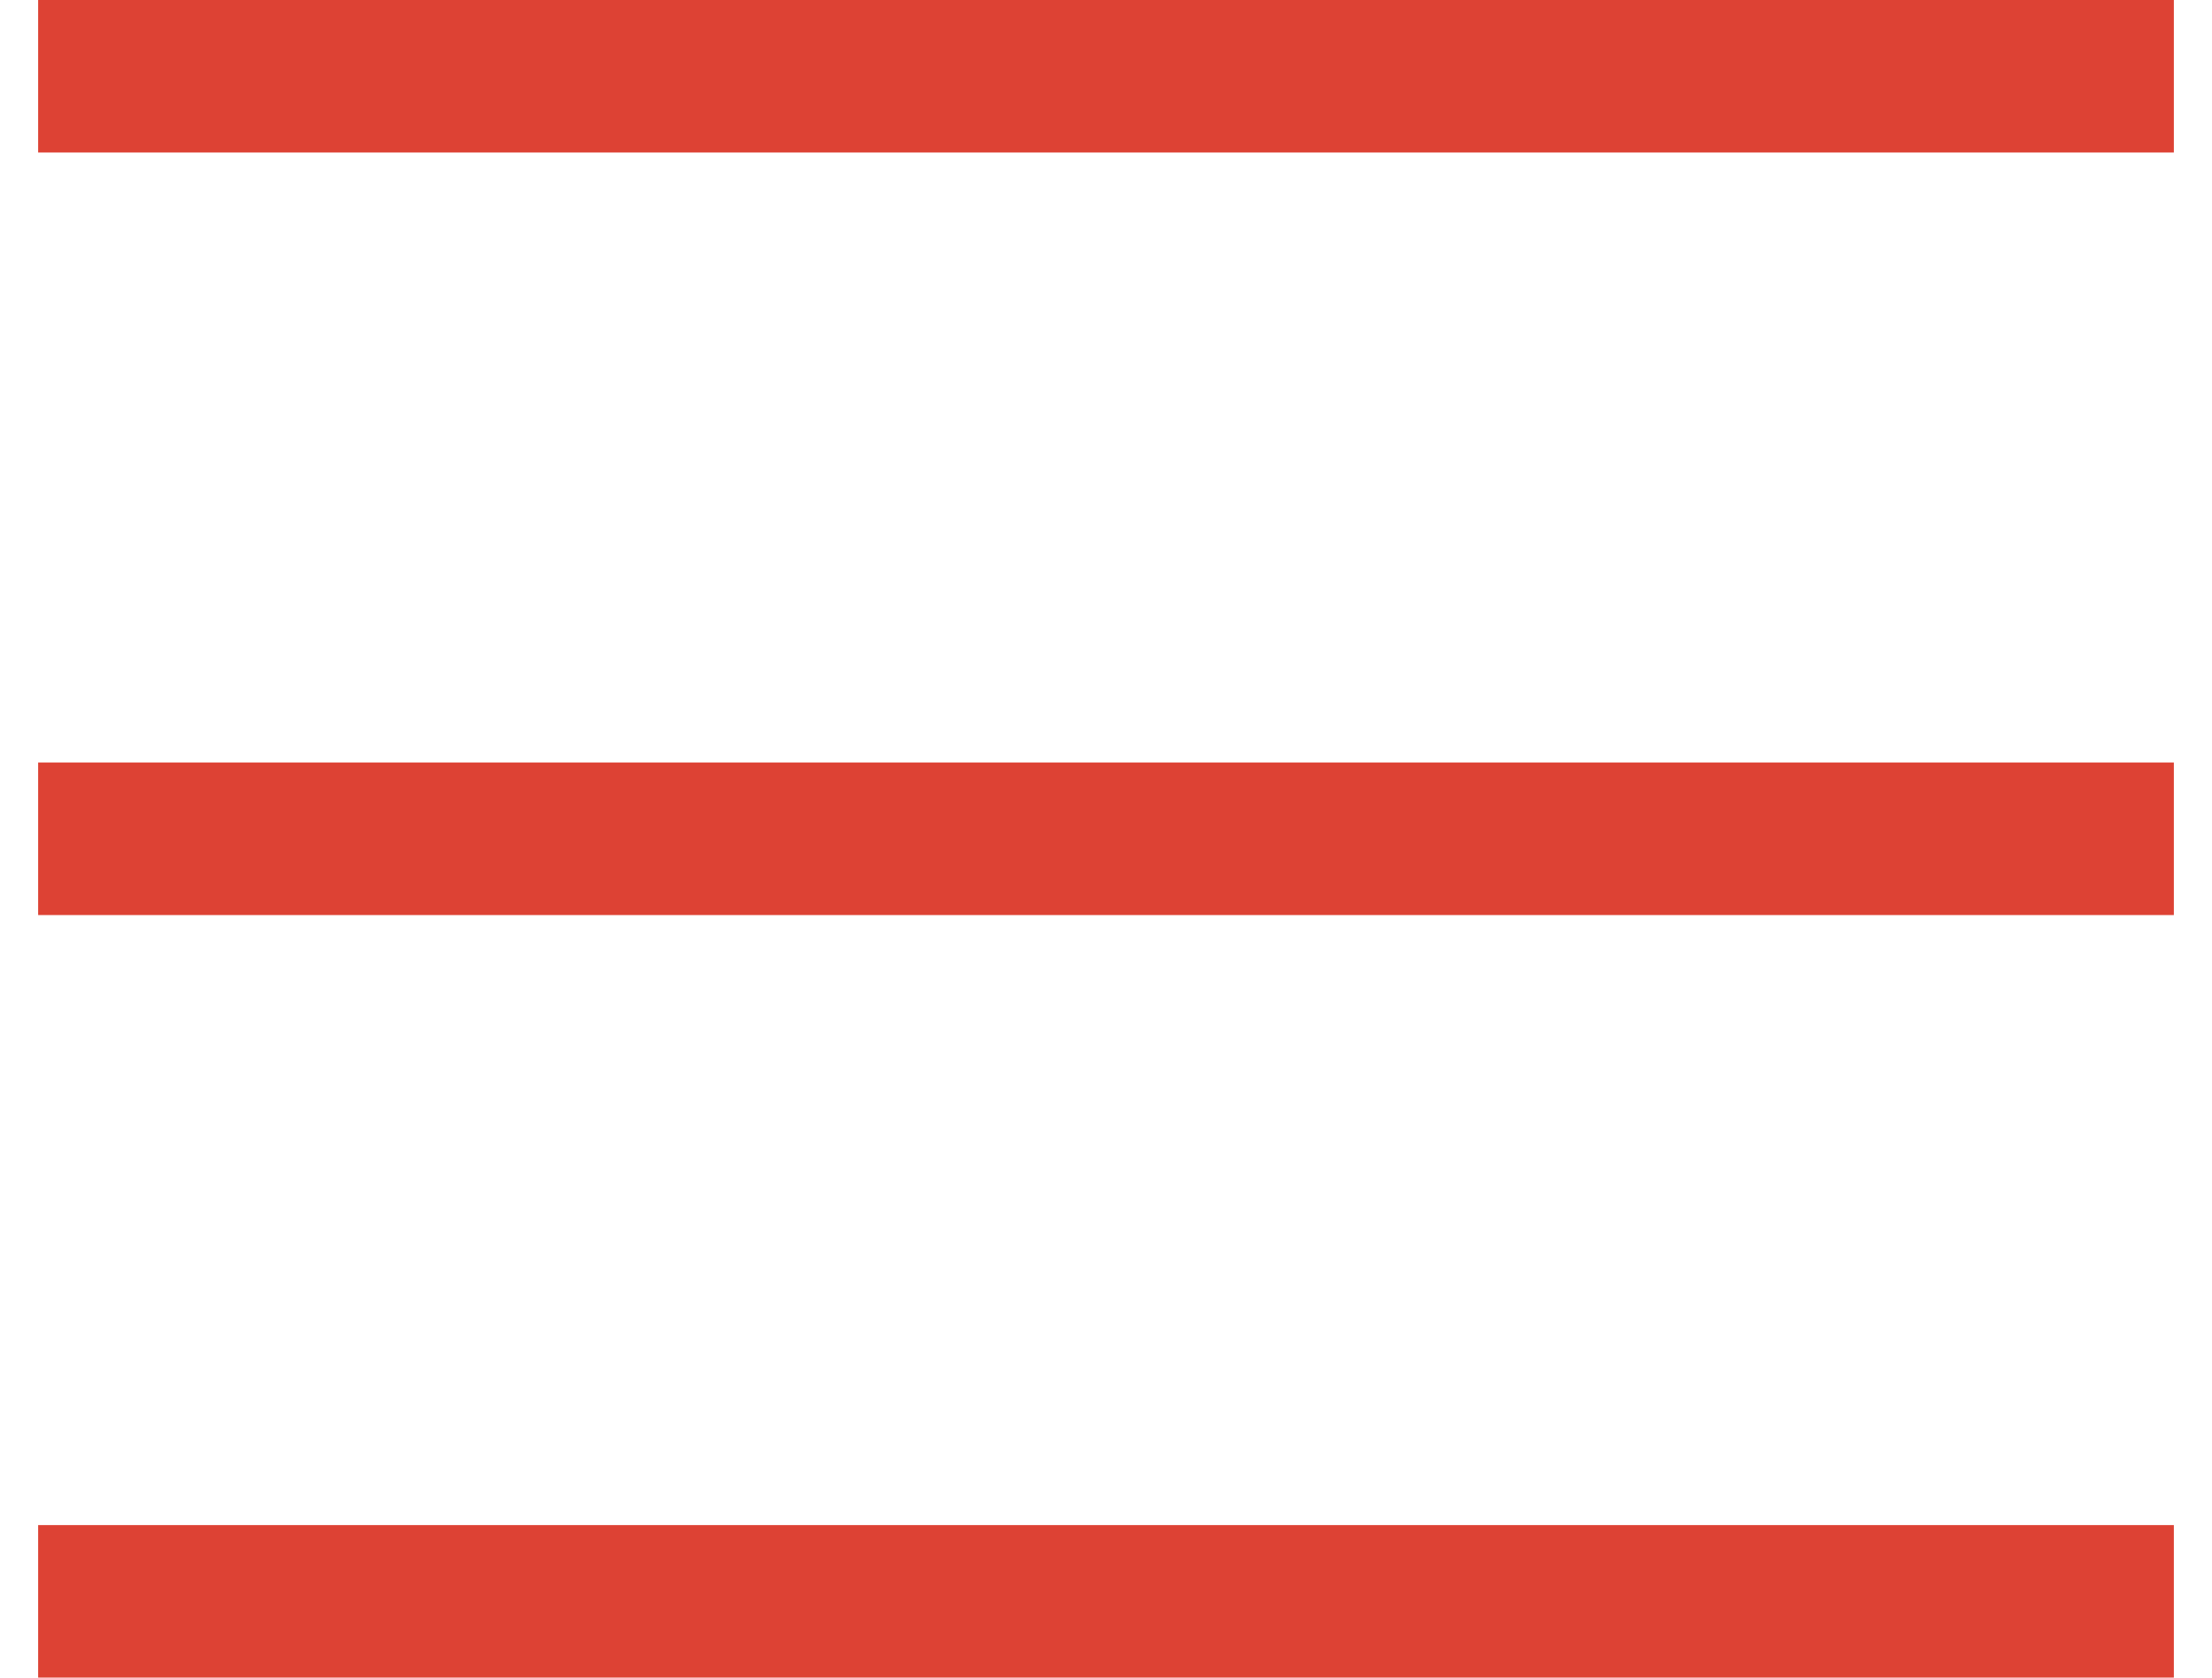 <?xml version="1.0" encoding="UTF-8"?> <svg xmlns="http://www.w3.org/2000/svg" width="29" height="22" viewBox="0 0 29 22" fill="none"><g clip-path="url(#clip0_600_4)"><path fill-rule="evenodd" clip-rule="evenodd" d="M28.5 2H0.5V0H28.5V2Z" fill="#DD4234"></path><path fill-rule="evenodd" clip-rule="evenodd" d="M28.5 22H0.5V20H28.5V22Z" fill="#DD4234"></path><path fill-rule="evenodd" clip-rule="evenodd" d="M28.5 12H0.5V10H28.5V12Z" fill="#DD4234"></path></g><defs><clipPath id="clip0_600_4"><rect width="29" height="22" fill="white"></rect></clipPath></defs></svg> 